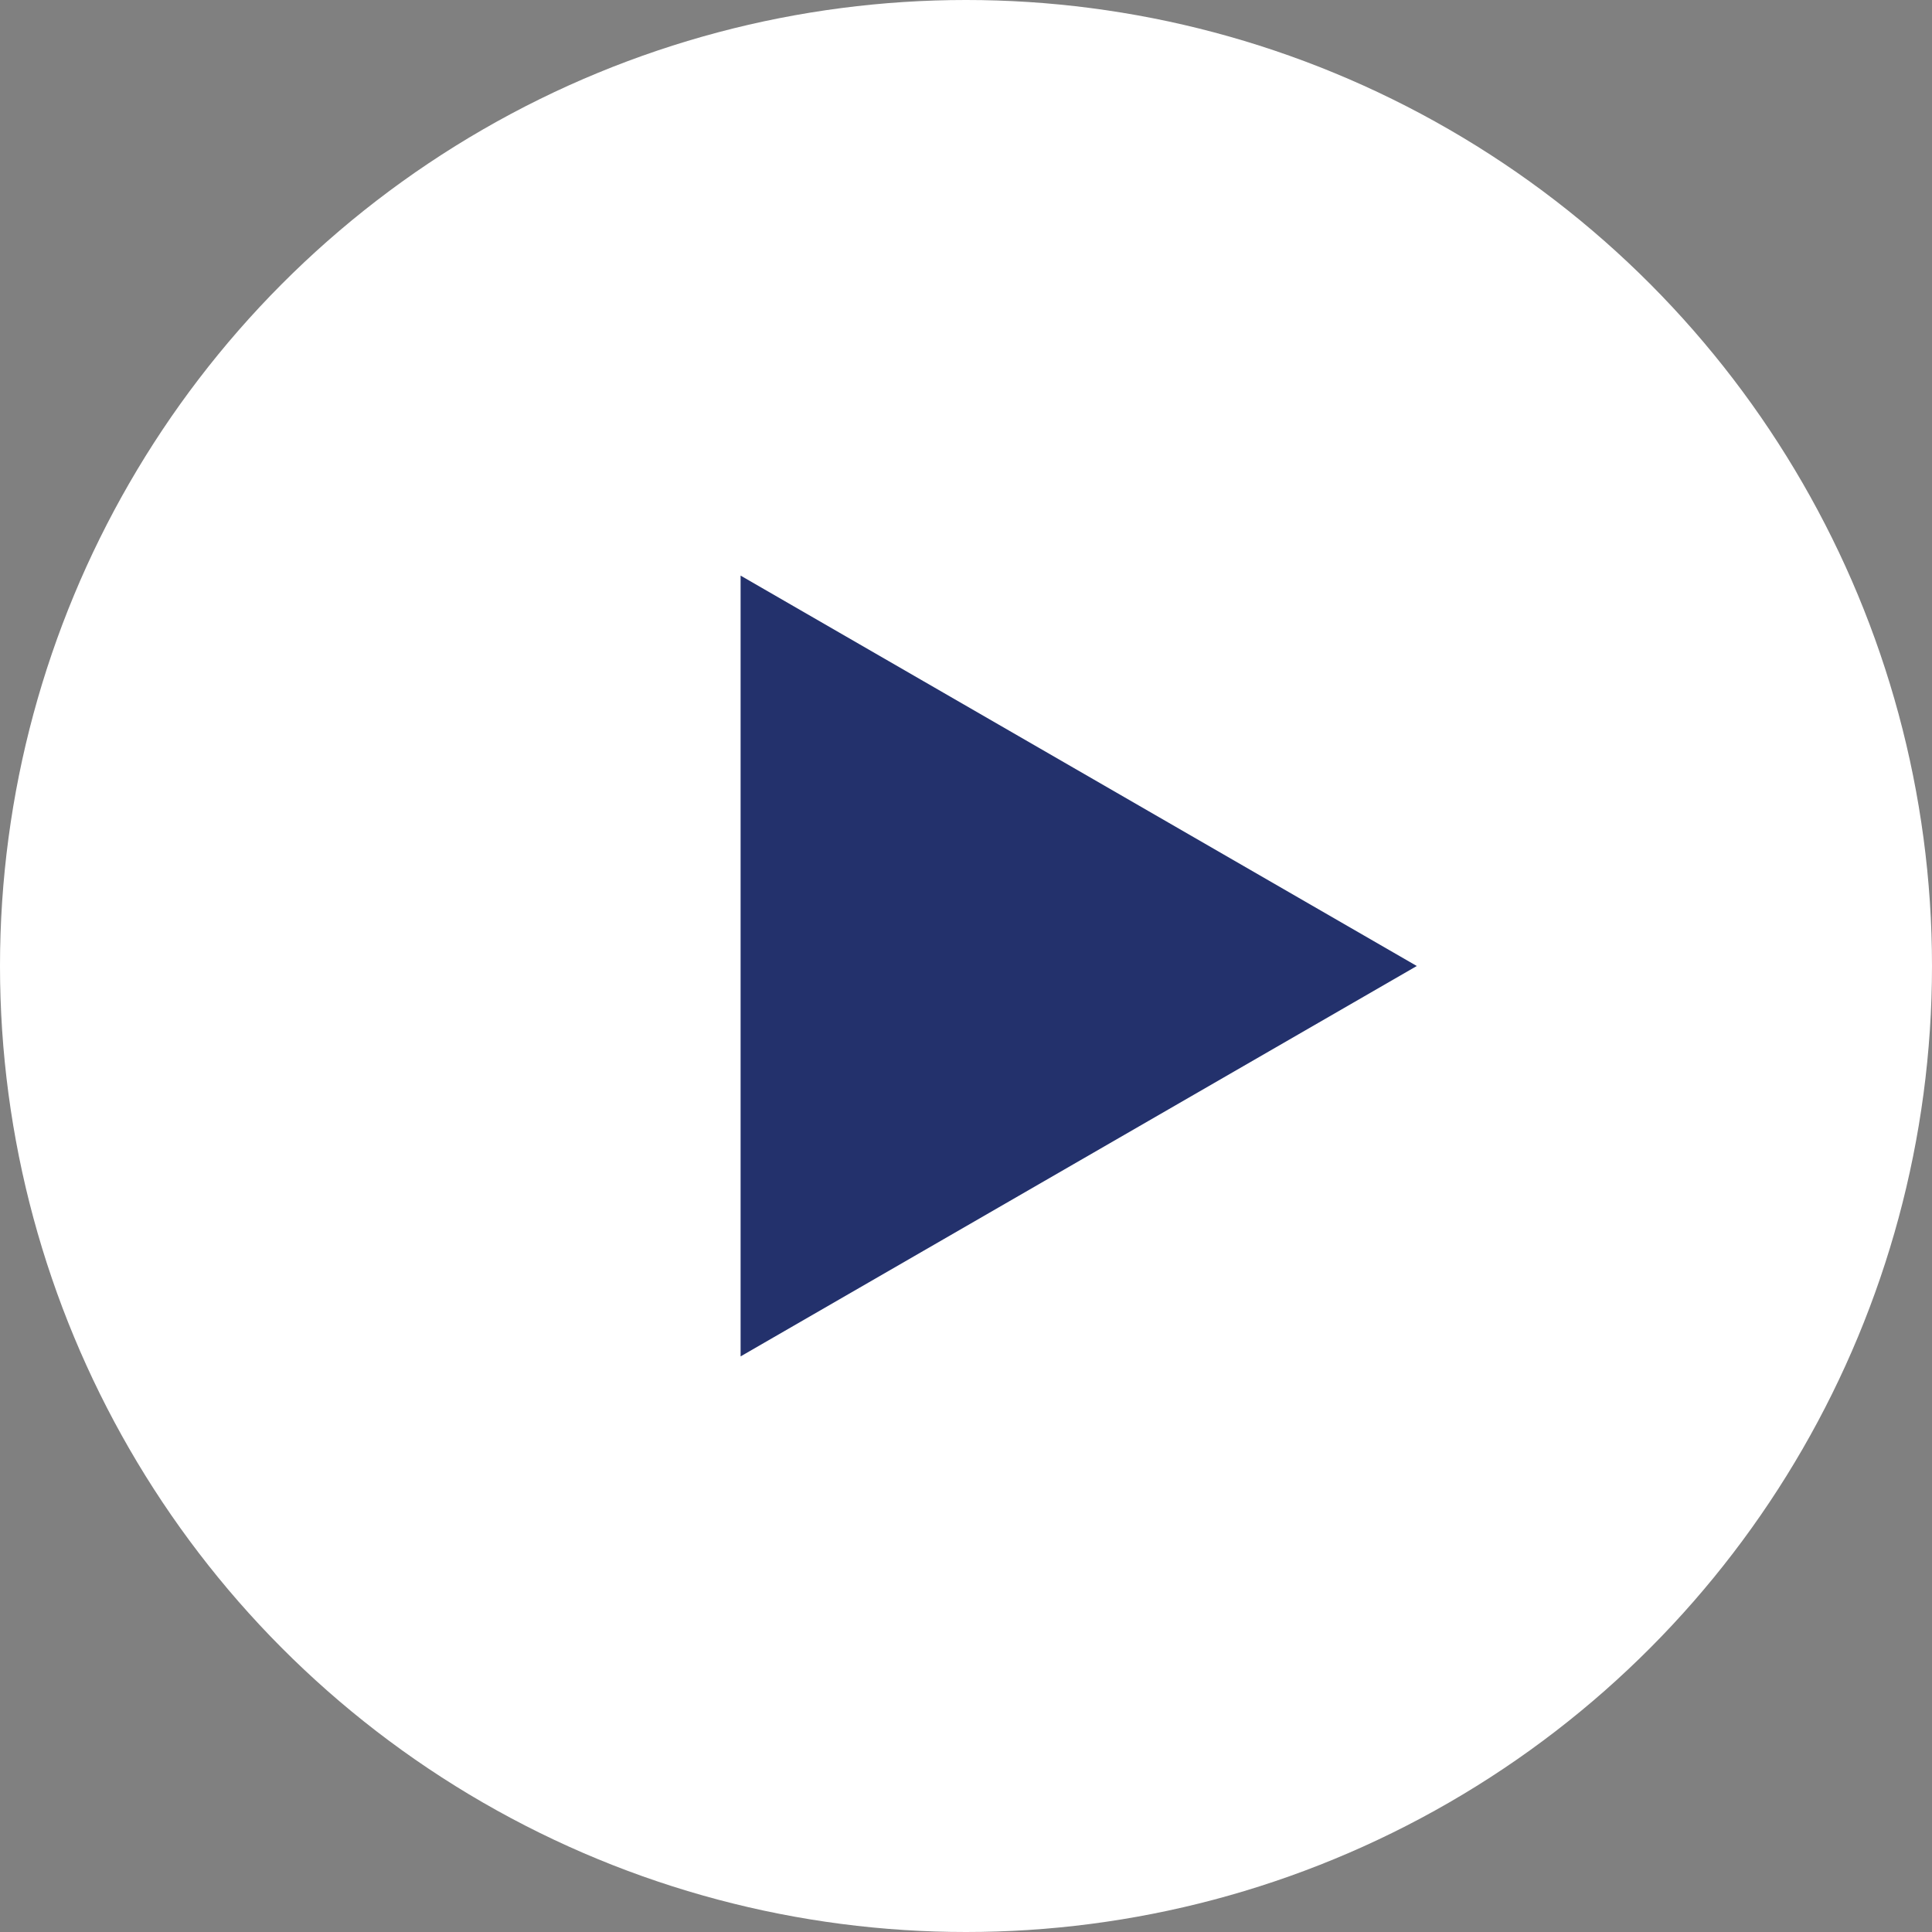 <svg xmlns="http://www.w3.org/2000/svg" width="30" height="30" fill="none"><rect width="100%" height="100%" fill="#808080" stroke="none"/><circle cx="15" cy="15" r="15" fill="#fff"/><path fill="#23316C" d="m22 15-10.5 6.062V8.938L22 15Z"/></svg>